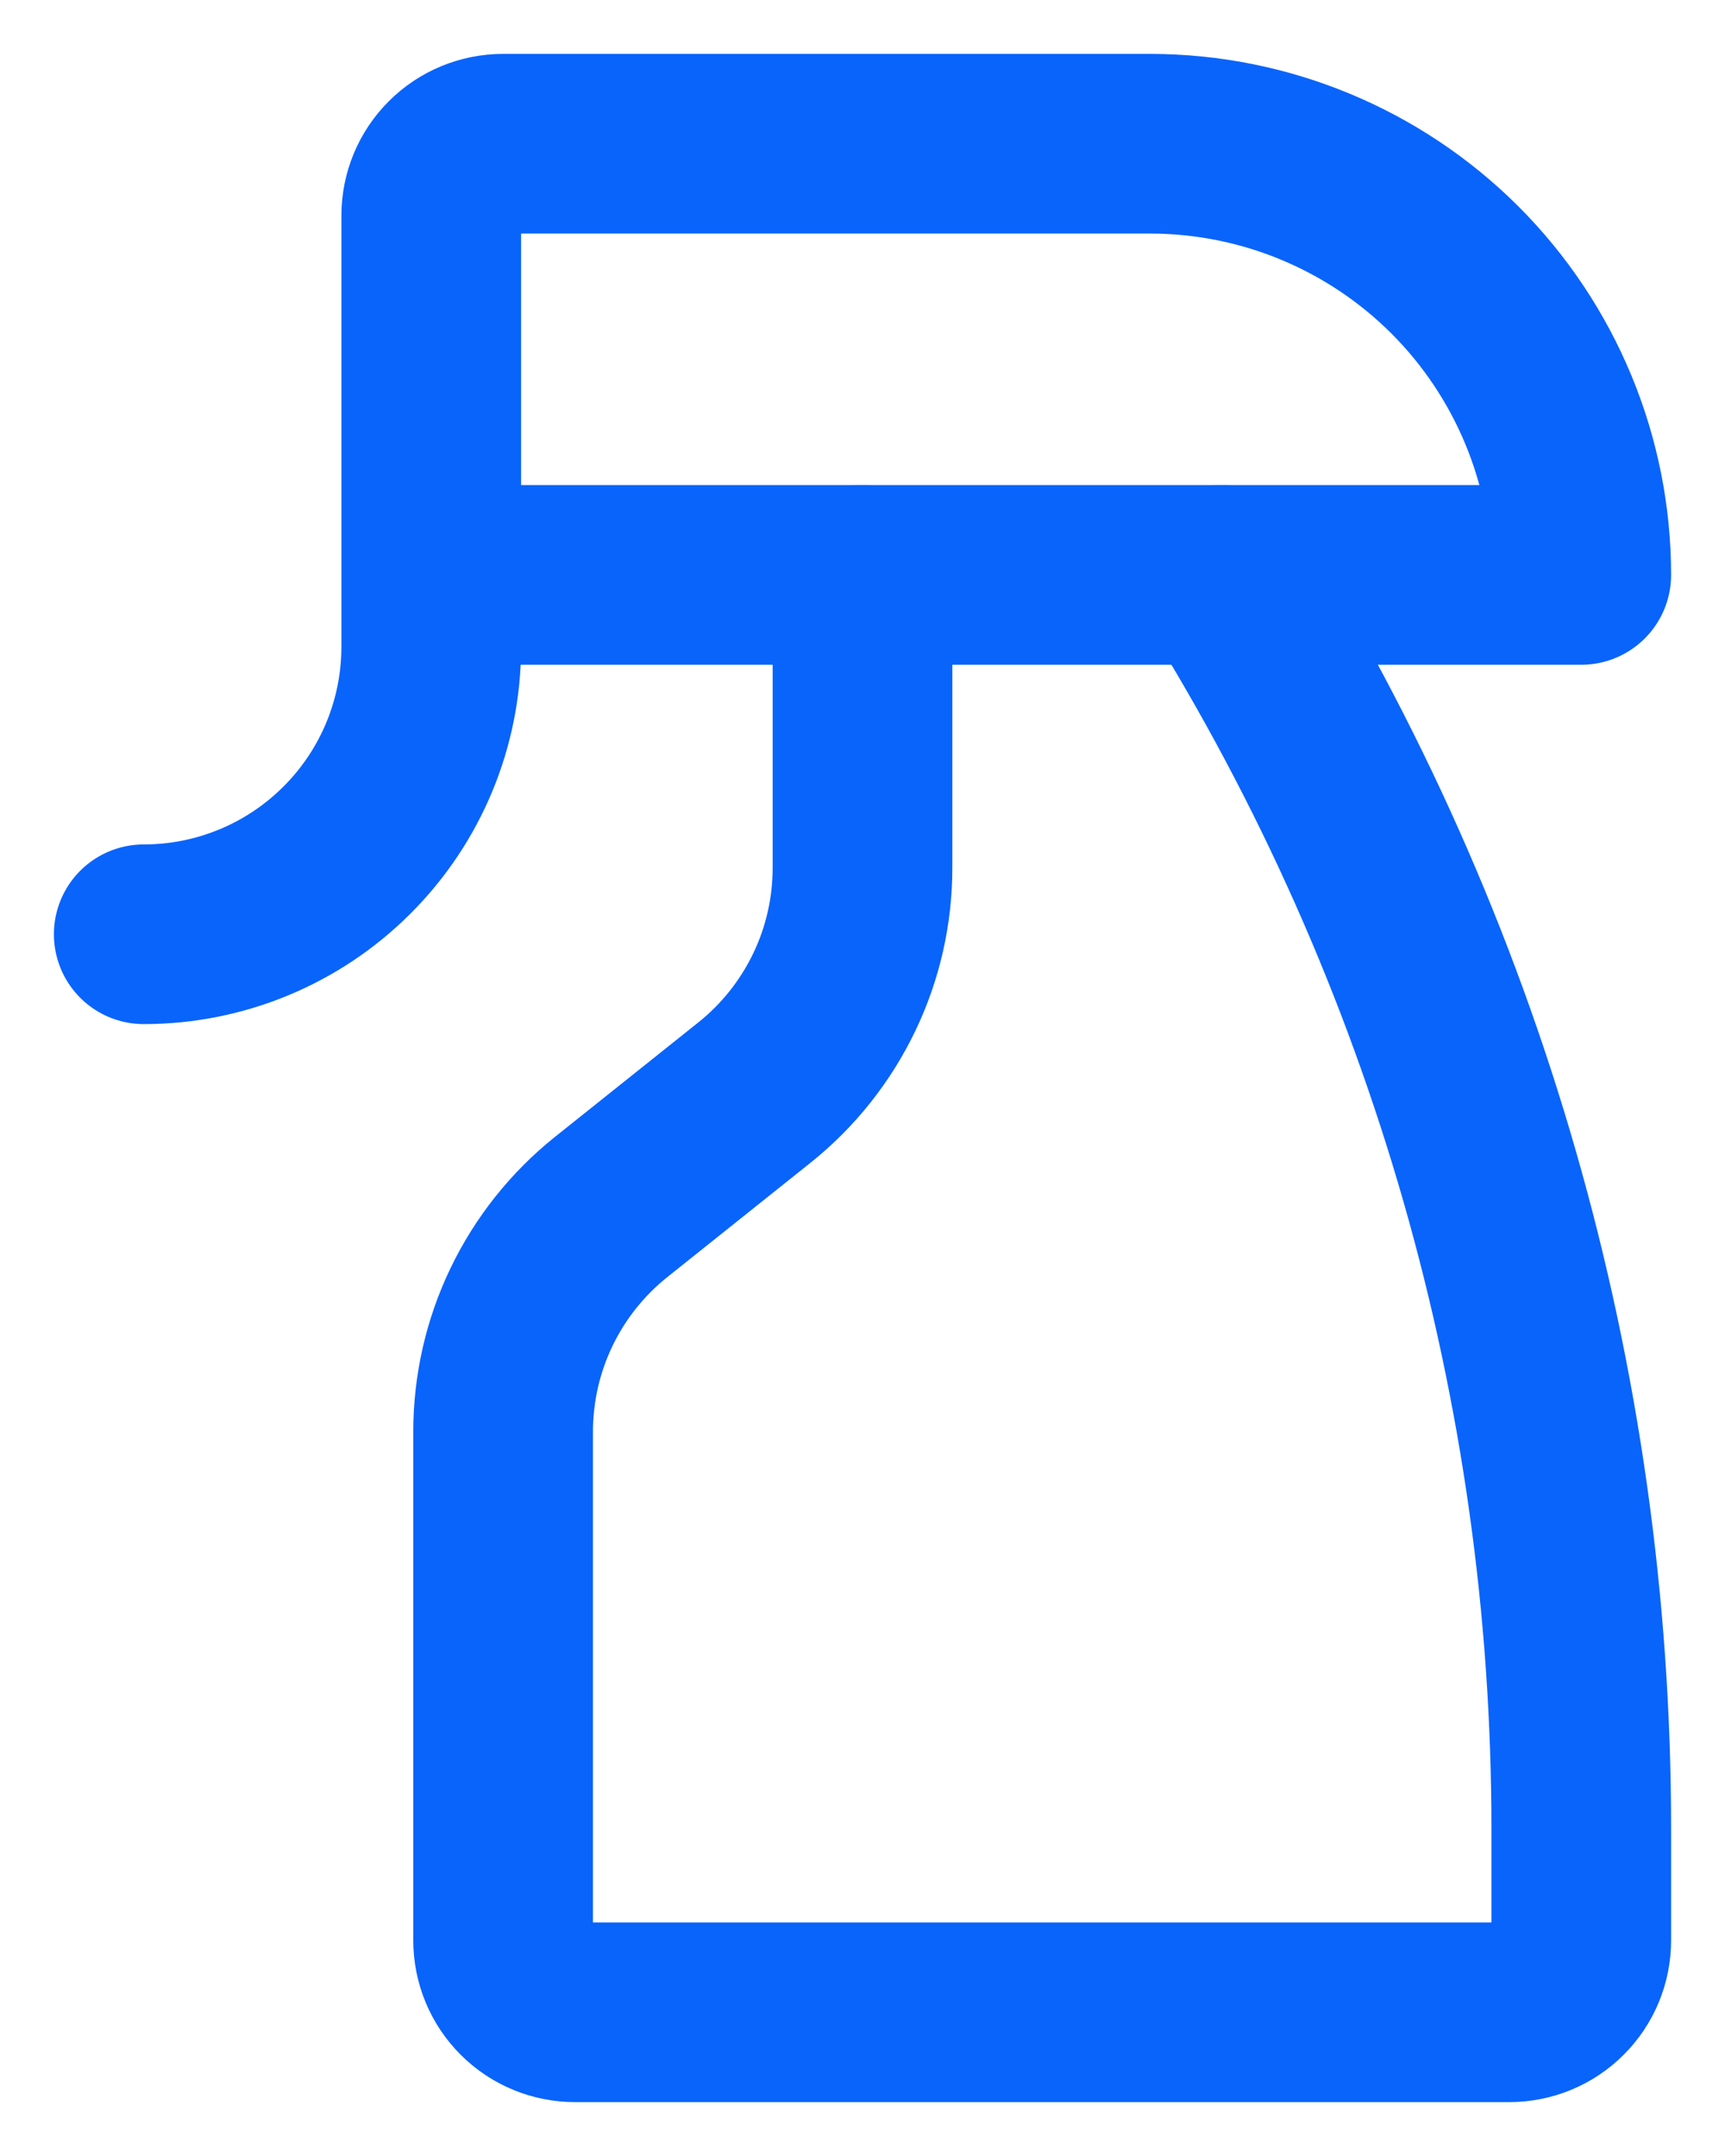 <svg width="24" height="30" viewBox="0 0 24 30" fill="none" xmlns="http://www.w3.org/2000/svg">
<path d="M6 8H22C22 6.409 21.368 4.883 20.243 3.757C19.117 2.632 17.591 2 16 2H7C6.735 2 6.48 2.105 6.293 2.293C6.105 2.48 6 2.735 6 3V9C6 10.061 5.579 11.078 4.828 11.828C4.078 12.579 3.061 13 2 13" stroke="#0964FC" stroke-width="2.5" stroke-linecap="round" stroke-linejoin="round"/>
<path d="M17 8C20.267 13.228 22 19.269 22 25.434V27C22 27.265 21.895 27.52 21.707 27.707C21.52 27.895 21.265 28 21 28H8C7.735 28 7.48 27.895 7.293 27.707C7.105 27.52 7 27.265 7 27V19.922C7 19.323 7.134 18.73 7.394 18.189C7.654 17.648 8.032 17.172 8.5 16.797L10.5 15.2C10.968 14.825 11.346 14.349 11.606 13.808C11.866 13.268 12 12.675 12 12.075V8" stroke="#0964FC" stroke-width="2.5" stroke-linecap="round" stroke-linejoin="round"/>
</svg>
